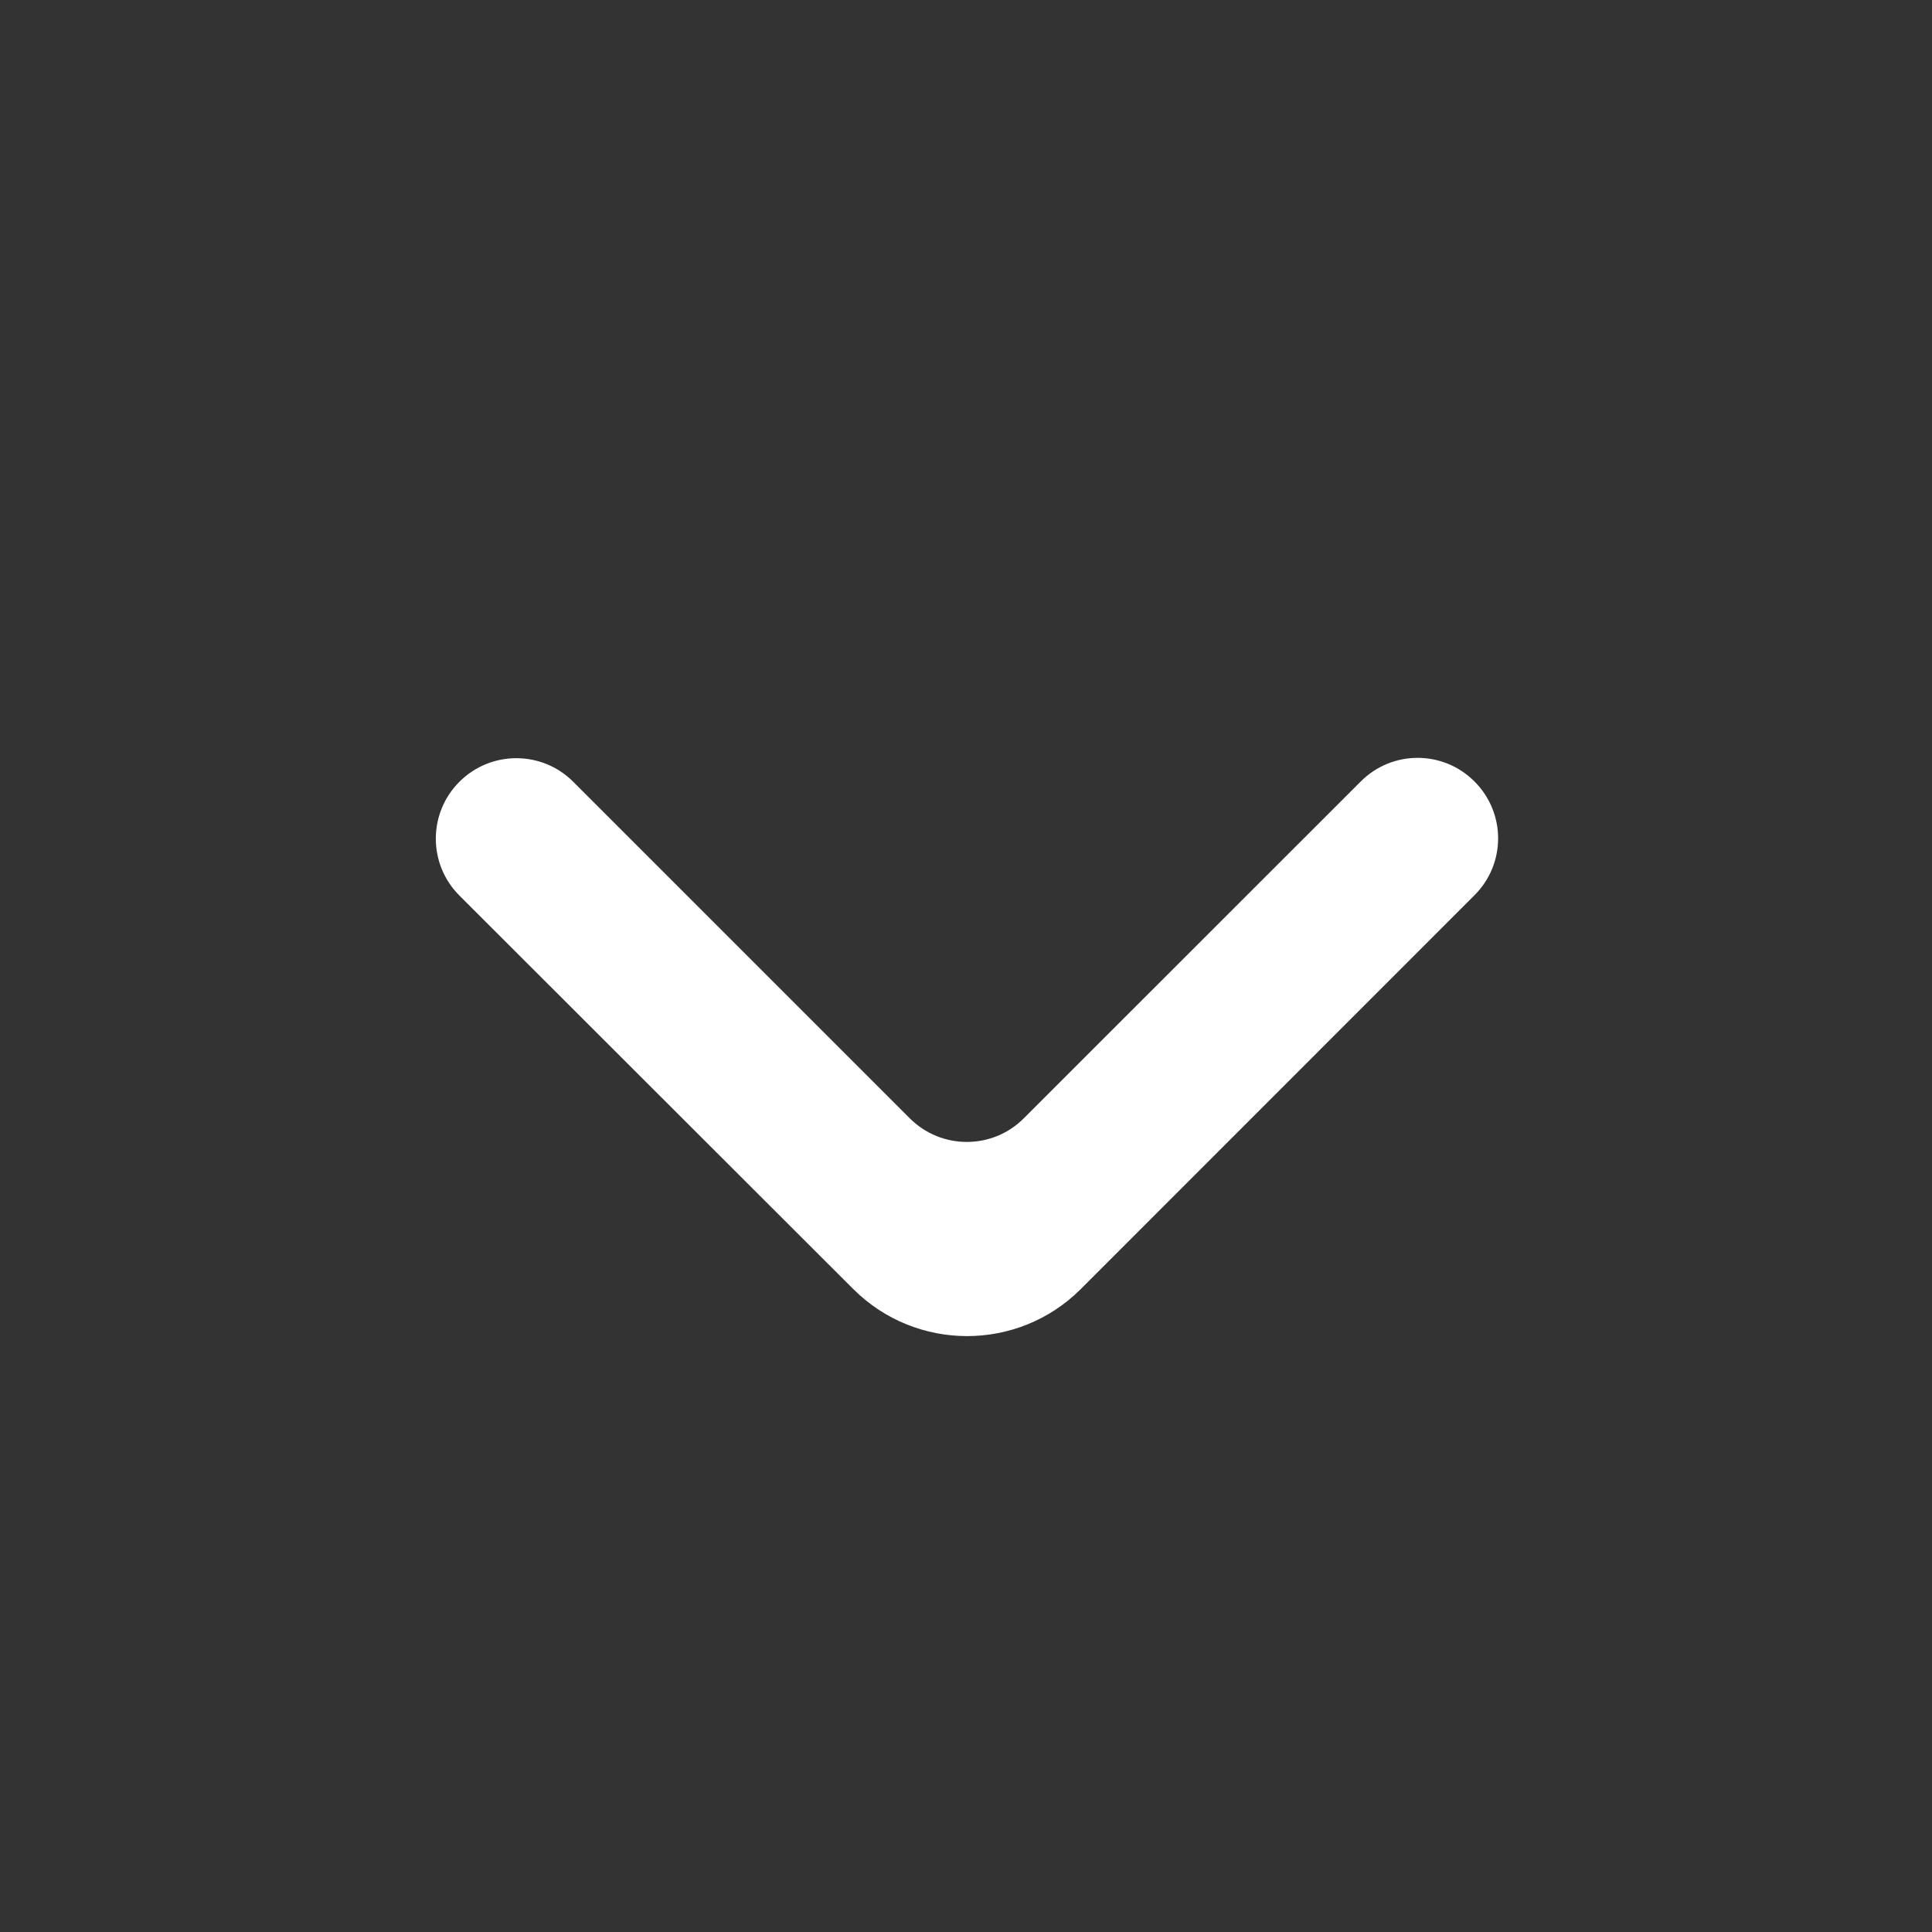 <svg width="16" height="16" viewBox="0 0 16 16" fill="none" xmlns="http://www.w3.org/2000/svg">
<rect x="0" y="0" width="16" height="16" fill="#333333" stroke="none"/>
<path d="M3.805 6.474C3.544 6.734 3.544 7.157 3.805 7.417L7.066 10.675C7.587 11.195 8.431 11.195 8.951 10.675L12.211 7.414C12.472 7.154 12.472 6.732 12.211 6.472C11.951 6.211 11.529 6.211 11.269 6.472L8.478 9.262C8.218 9.522 7.796 9.522 7.535 9.262L4.747 6.474C4.487 6.214 4.065 6.214 3.805 6.474Z" fill="white"/>
</svg>
